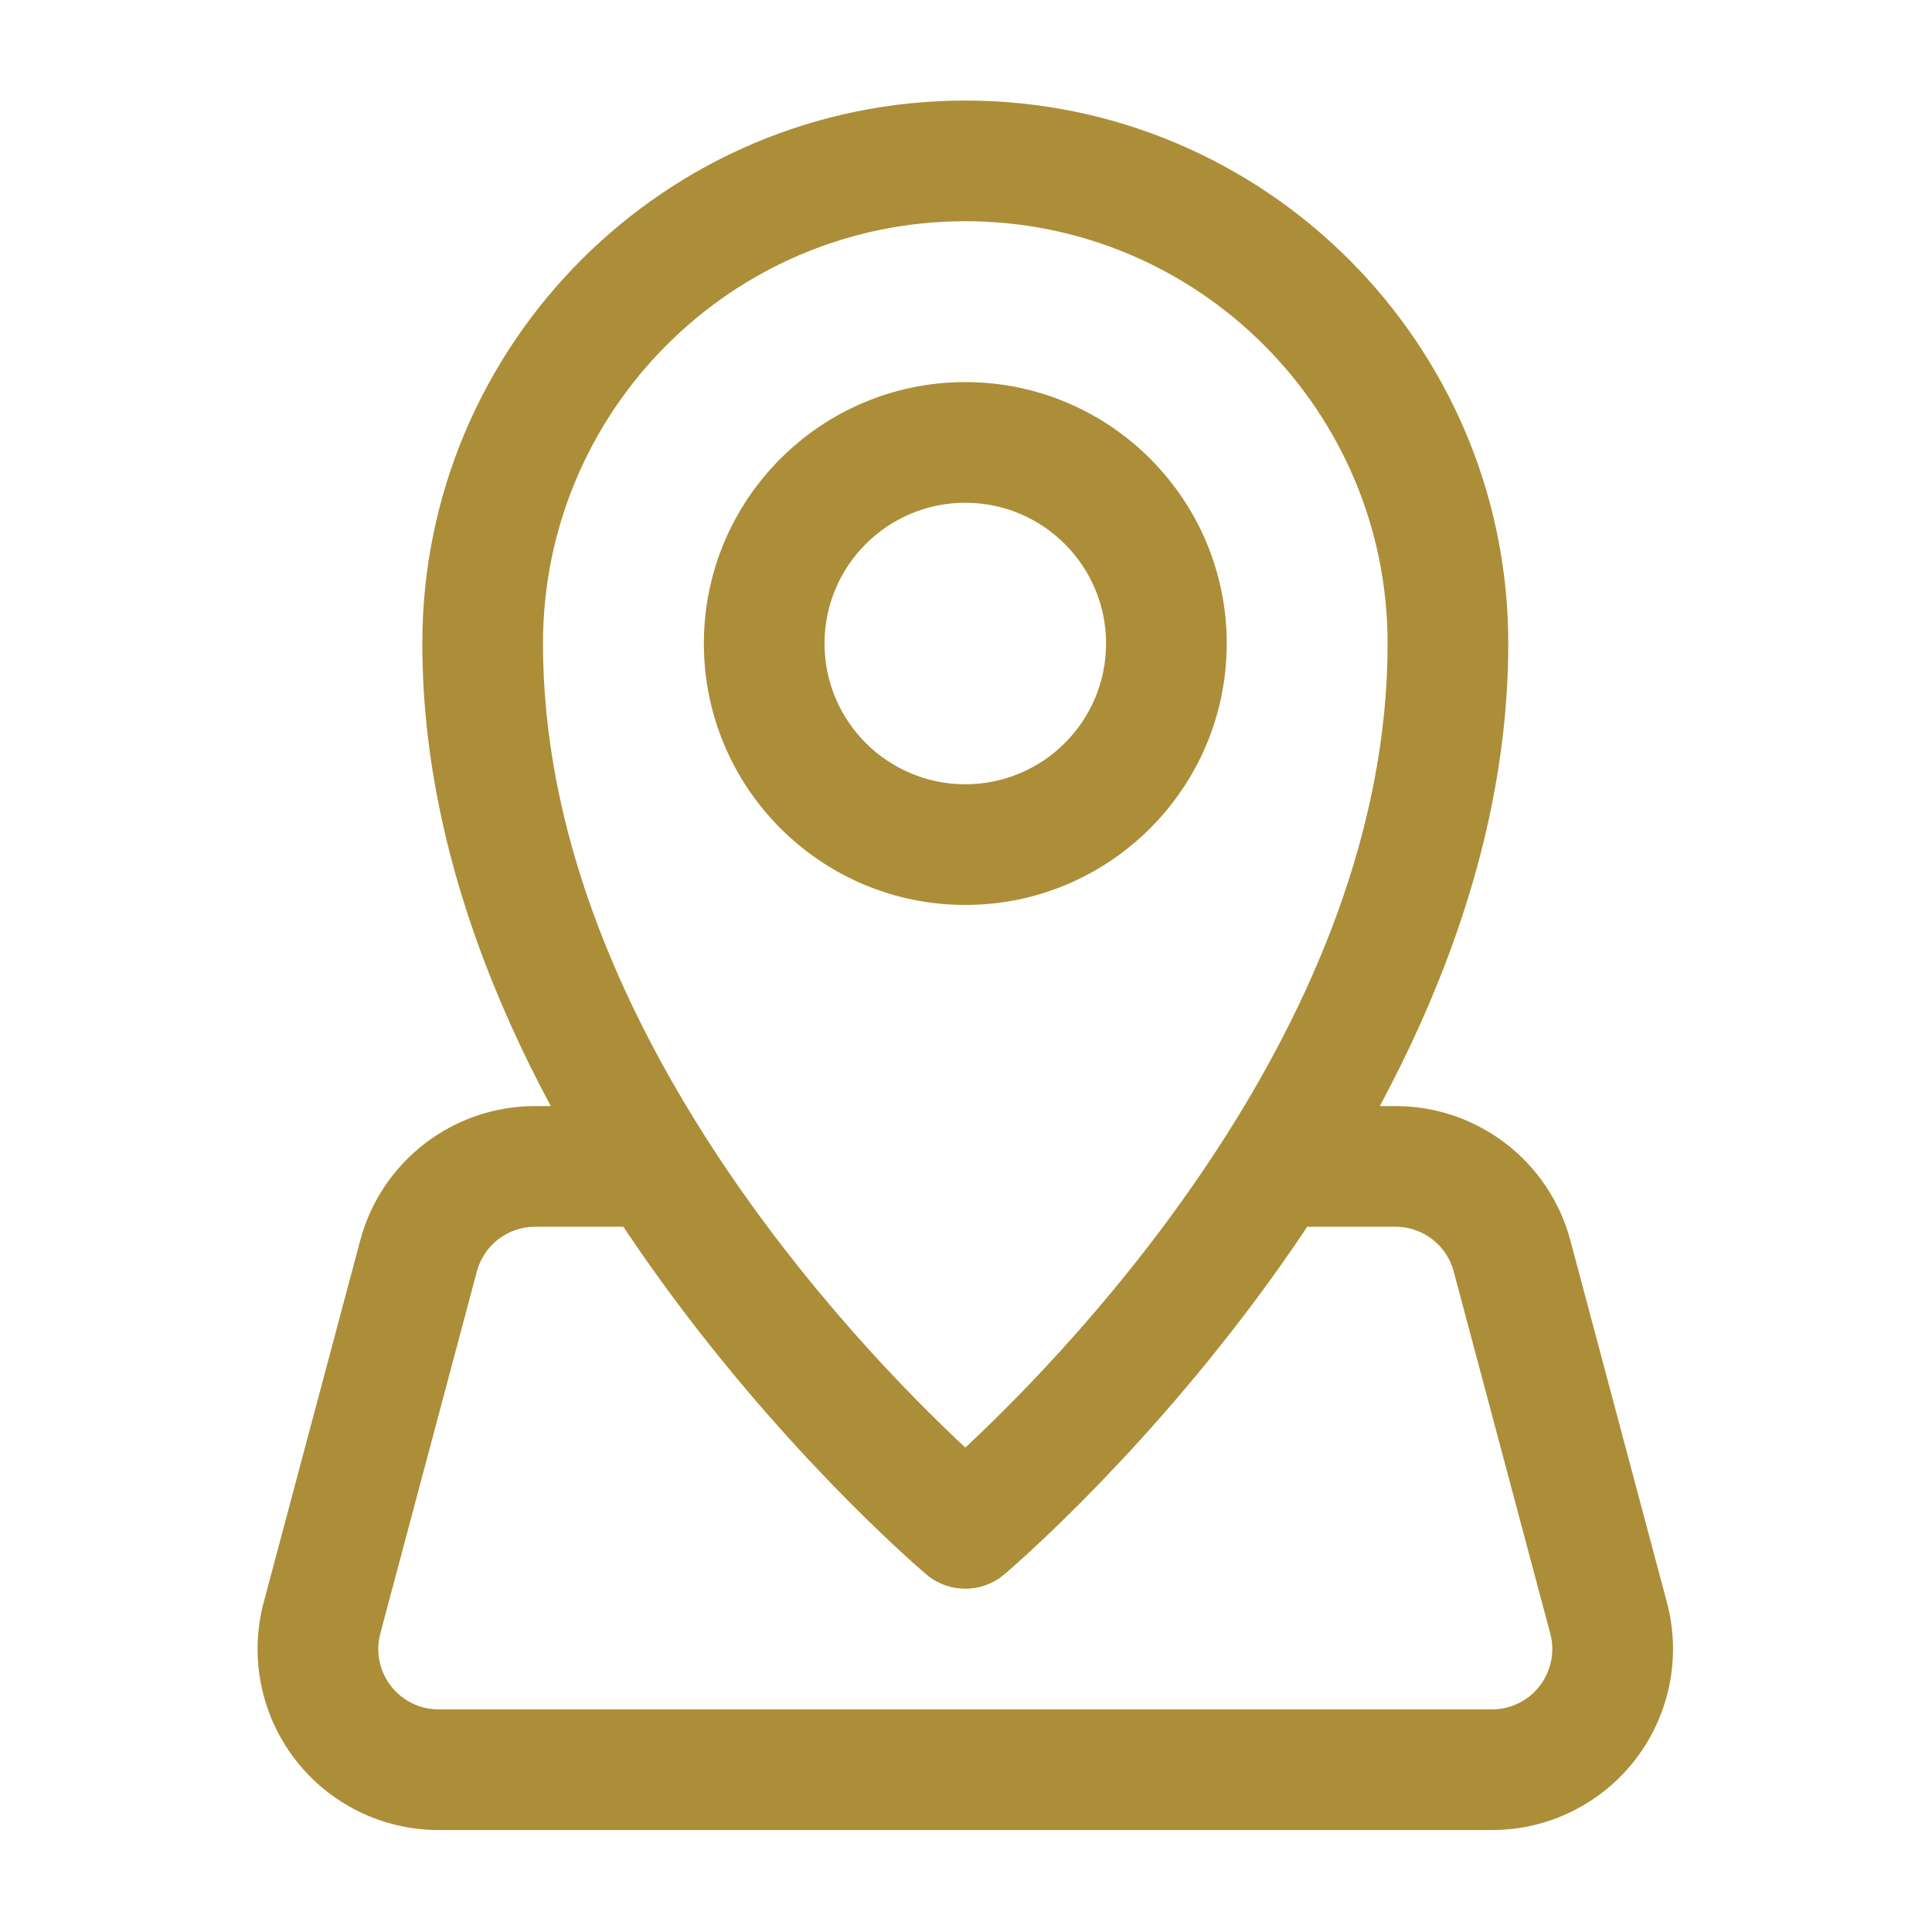 <svg width="66" height="66" viewBox="0 0 66 66" fill="none" xmlns="http://www.w3.org/2000/svg">
<path fill-rule="evenodd" clip-rule="evenodd" d="M32.976 13.053C37.906 13.053 41.907 17.054 41.907 21.983C41.907 26.913 37.906 30.914 32.976 30.914C28.046 30.914 24.045 26.913 24.045 21.983C24.045 17.053 28.046 13.053 32.976 13.053ZM32.976 17.175C30.321 17.175 28.167 19.329 28.167 21.983C28.167 24.638 30.322 26.792 32.976 26.792C35.631 26.792 37.785 24.638 37.785 21.983C37.785 19.329 35.63 17.175 32.976 17.175Z" fill="#AC8E38"/>
<path fill-rule="evenodd" clip-rule="evenodd" d="M21.984 37.785C23.122 37.785 24.045 38.708 24.045 39.846C24.045 40.983 23.122 41.907 21.984 41.907H18.28C17.348 41.907 16.529 42.533 16.29 43.437L12.992 55.803C12.827 56.422 12.959 57.081 13.35 57.59C13.74 58.098 14.342 58.395 14.982 58.395H50.97C51.61 58.395 52.212 58.098 52.602 57.59C52.992 57.081 53.124 56.422 52.959 55.803L49.661 43.437C49.422 42.533 48.603 41.907 47.672 41.907H43.968C42.83 41.907 41.907 40.983 41.907 39.846C41.907 38.708 42.83 37.785 43.968 37.785H47.672C50.472 37.785 52.924 39.667 53.646 42.374L56.944 54.74C57.439 56.597 57.043 58.576 55.872 60.101C54.701 61.624 52.891 62.517 50.97 62.517H14.982C13.061 62.517 11.25 61.624 10.079 60.101C8.909 58.576 8.513 56.597 9.008 54.74L12.306 42.374C13.028 39.667 15.48 37.785 18.28 37.785H21.984Z" fill="#AC8E38"/>
<path fill-rule="evenodd" clip-rule="evenodd" d="M32.976 3.435C43.212 3.435 51.525 11.748 51.525 21.984C51.525 39.307 34.295 53.795 34.295 53.795C33.531 54.432 32.421 54.432 31.657 53.795C31.657 53.795 14.427 39.307 14.427 21.984C14.427 11.748 22.74 3.435 32.976 3.435ZM32.976 7.557C25.012 7.557 18.549 14.021 18.549 21.984C18.549 34.85 29.189 45.919 32.976 49.451C36.766 45.92 47.403 34.851 47.403 21.984C47.403 14.021 40.94 7.557 32.976 7.557Z" fill="#AC8E38"/>
</svg>
